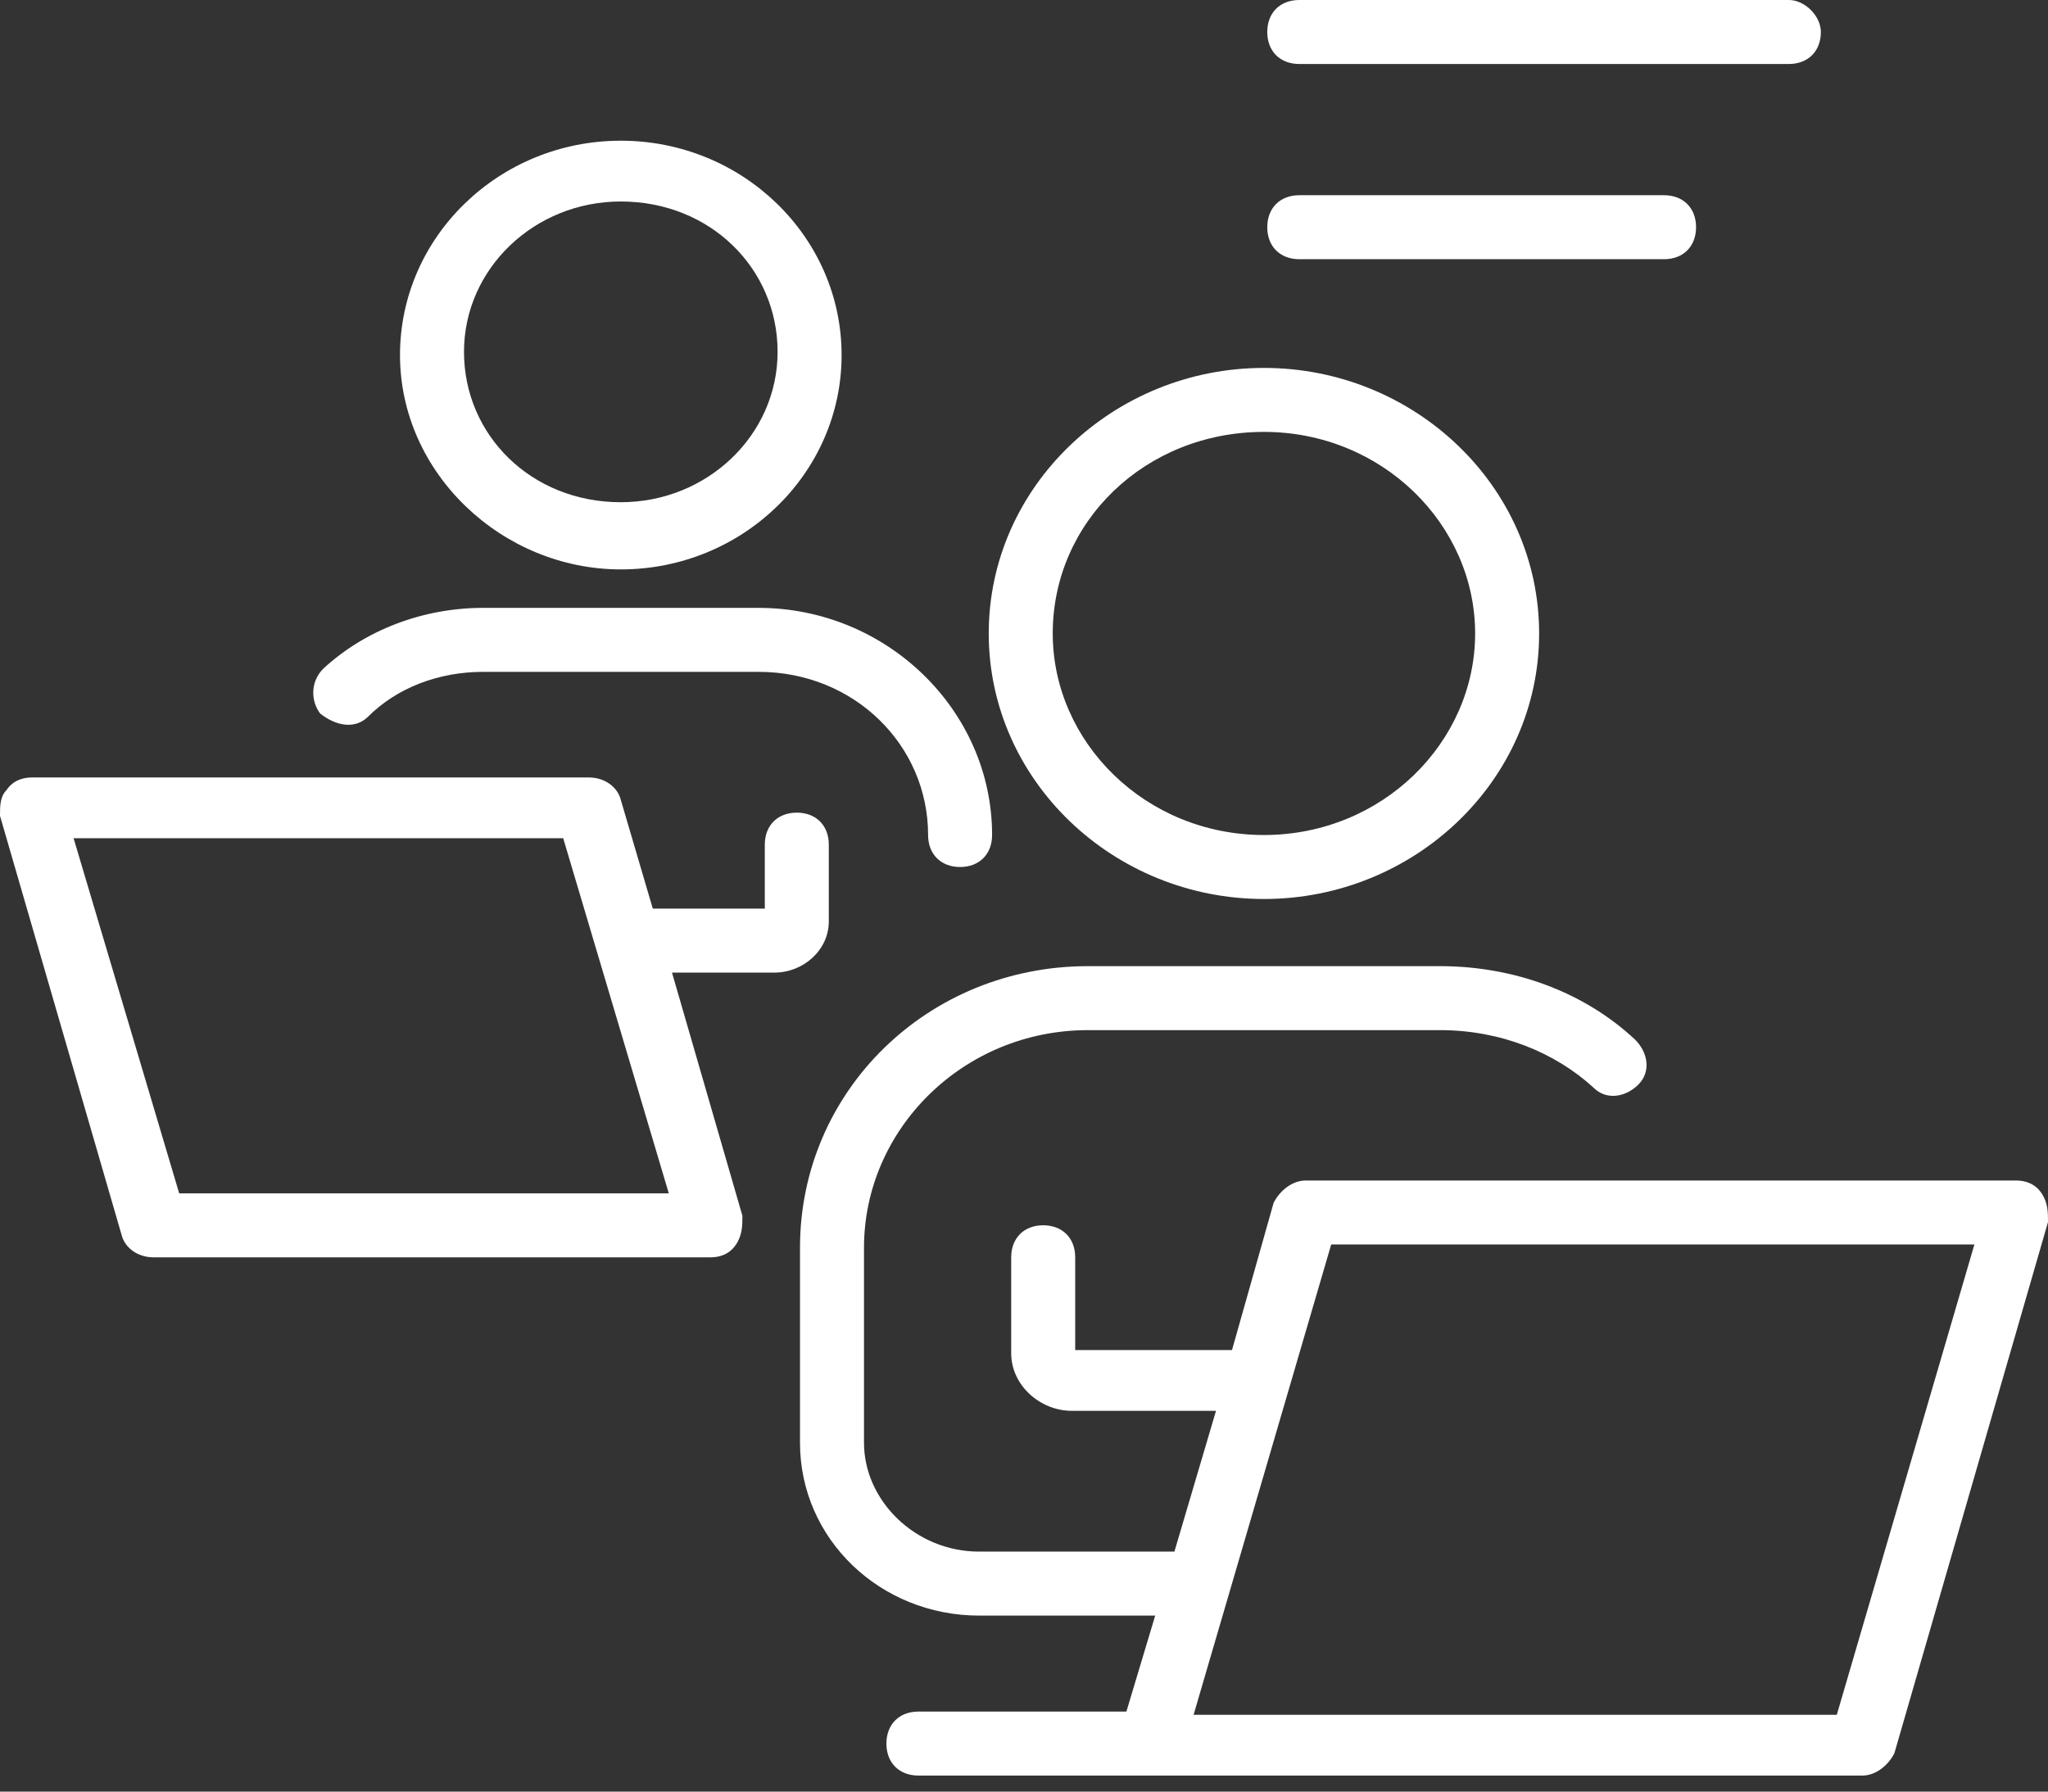<?xml version="1.0" encoding="UTF-8"?>
<svg xmlns="http://www.w3.org/2000/svg" width="64" height="56" viewBox="0 0 64 56" fill="none">
  <rect x="0" y="0" width="64" height="56" fill="#333333" stroke="none"/>
  <path d="M55.902 0H40.602C40.002 0 39.602 0.4 39.602 1C39.602 1.6 40.002 2 40.602 2H55.902C56.502 2 56.902 1.6 56.902 1C56.902 0.5 56.402 0 55.902 0Z" fill="white"></path>
  <path d="M52.002 6.102H40.602C40.002 6.102 39.602 6.502 39.602 7.102C39.602 7.702 40.002 8.102 40.602 8.102H52.002C52.602 8.102 53.002 7.702 53.002 7.102C53.002 6.502 52.602 6.102 52.002 6.102Z" fill="white"></path>
  <path d="M19.4 17.798C23.2 17.798 26.3 14.798 26.3 11.098C26.3 7.398 23.2 4.398 19.4 4.398C15.6 4.398 12.5 7.398 12.5 11.098C12.5 14.798 15.7 17.798 19.4 17.798ZM19.4 6.298C22.2 6.298 24.3 8.398 24.3 10.998C24.3 13.598 22.1 15.698 19.4 15.698C16.6 15.698 14.5 13.598 14.5 10.998C14.5 8.398 16.7 6.298 19.4 6.298Z" fill="white"></path>
  <path d="M25.9 28.801V26.401C25.9 25.801 25.5 25.401 24.9 25.401C24.3 25.401 23.9 25.801 23.9 26.401V28.401H20.4L19.4 25.001C19.3 24.601 18.9 24.301 18.4 24.301H1C0.7 24.301 0.4 24.401 0.2 24.701C7.59959e-07 24.901 0 25.201 0 25.501L3.8 38.601C3.9 39.001 4.3 39.301 4.8 39.301H22.2C22.5 39.301 22.8 39.201 23 38.901C23.2 38.601 23.2 38.301 23.2 38.001L21 30.401H24.2C25.1 30.401 25.9 29.701 25.9 28.801ZM5.6 37.301L2.3 26.201H17.6L20.9 37.301H5.6Z" fill="white"></path>
  <path d="M11.503 22.4C12.403 21.5 13.703 21 15.103 21H23.703C26.703 21 29.003 23.3 29.003 26.1C29.003 26.7 29.403 27.1 30.003 27.1C30.603 27.1 31.003 26.7 31.003 26.1C31.003 22.2 27.703 19 23.703 19H15.103C13.203 19 11.403 19.7 10.103 20.9C9.703 21.3 9.703 21.9 10.003 22.3C10.503 22.7 11.103 22.8 11.503 22.4Z" fill="white"></path>
  <path d="M39.498 28.1C44.198 28.1 48.098 24.4 48.098 19.8C48.098 15.2 44.198 11.5 39.498 11.5C34.798 11.5 30.898 15.2 30.898 19.8C30.898 24.4 34.798 28.1 39.498 28.1ZM39.498 13.5C43.198 13.5 46.098 16.4 46.098 19.8C46.098 23.2 43.198 26.1 39.498 26.1C35.798 26.1 32.898 23.2 32.898 19.8C32.898 16.3 35.798 13.5 39.498 13.5Z" fill="white"></path>
  <path d="M63.8 37.299C63.6 36.999 63.3 36.899 63 36.899H40.8C40.4 36.899 40 37.199 39.8 37.599L38.5 42.199H33.6V39.299C33.6 38.699 33.2 38.299 32.6 38.299C32 38.299 31.6 38.699 31.6 39.299V42.299C31.6 43.299 32.5 44.099 33.5 44.099H38L36.7 48.499H30.6C28.6 48.499 27 46.899 27 45.099V38.999C27 35.299 30.1 32.199 34 32.199H45C46.9 32.199 48.6 32.899 49.8 33.999C50.2 34.399 50.8 34.299 51.2 33.899C51.6 33.499 51.5 32.899 51.1 32.499C49.5 30.999 47.3 30.199 45 30.199H34C29 30.199 25 34.099 25 38.999V45.099C25 48.099 27.5 50.499 30.6 50.499H36.1L35.2 53.499H28.7C28.1 53.499 27.7 53.899 27.7 54.499C27.7 55.099 28.1 55.499 28.7 55.499H36H58.2C58.6 55.499 59 55.199 59.2 54.799L64 38.199C64 37.899 64 37.599 63.8 37.299ZM57.4 53.599H37.3L41.6 38.899H61.7L57.4 53.599Z" fill="white"></path>
</svg>
